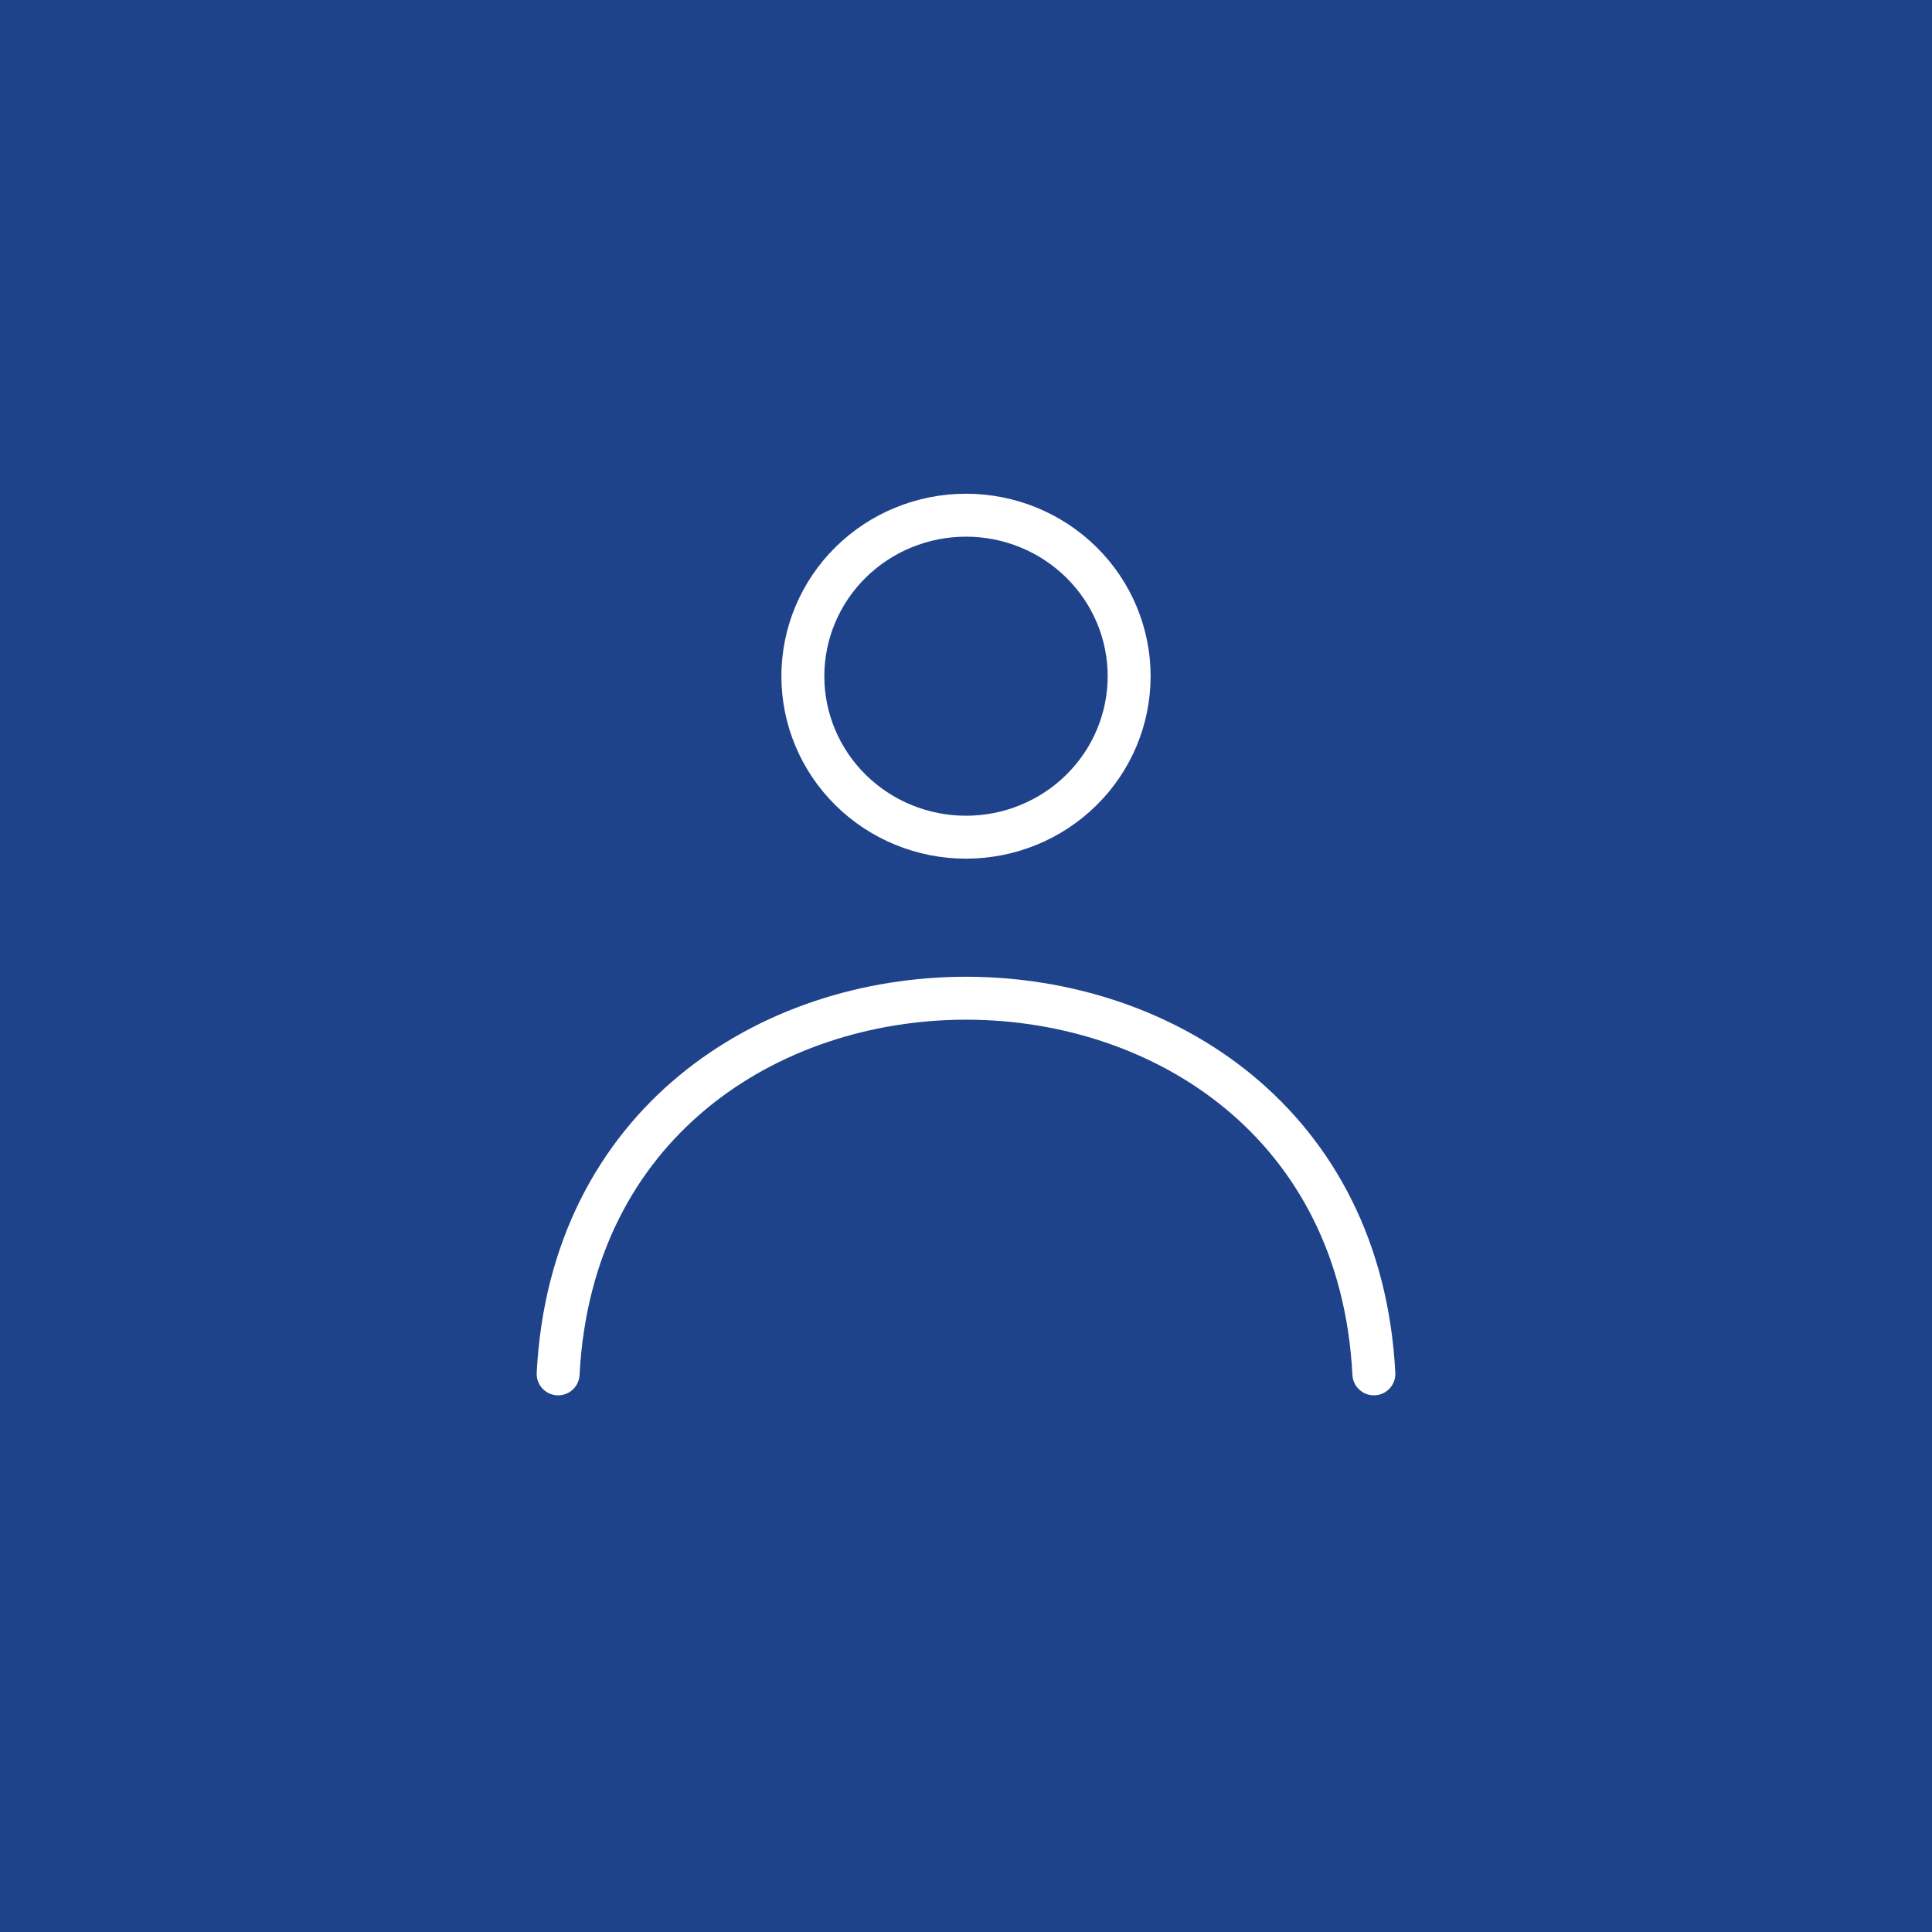 <?xml version="1.0" encoding="UTF-8"?> <svg xmlns="http://www.w3.org/2000/svg" width="45" height="45" viewBox="0 0 45 45" fill="none"><rect width="45" height="45" fill="#1F438B"></rect><path d="M32 32C31.398 20.334 13.602 20.334 13 32M26.3 15.75C26.3 16.745 25.9 17.698 25.187 18.402C24.474 19.105 23.508 19.5 22.5 19.5C21.492 19.5 20.526 19.105 19.813 18.402C19.1 17.698 18.7 16.745 18.7 15.75C18.7 14.755 19.1 13.802 19.813 13.098C20.526 12.395 21.492 12 22.5 12C23.508 12 24.474 12.395 25.187 13.098C25.9 13.802 26.3 14.755 26.3 15.75Z" stroke="white" stroke-linecap="round" stroke-linejoin="round"></path></svg> 
